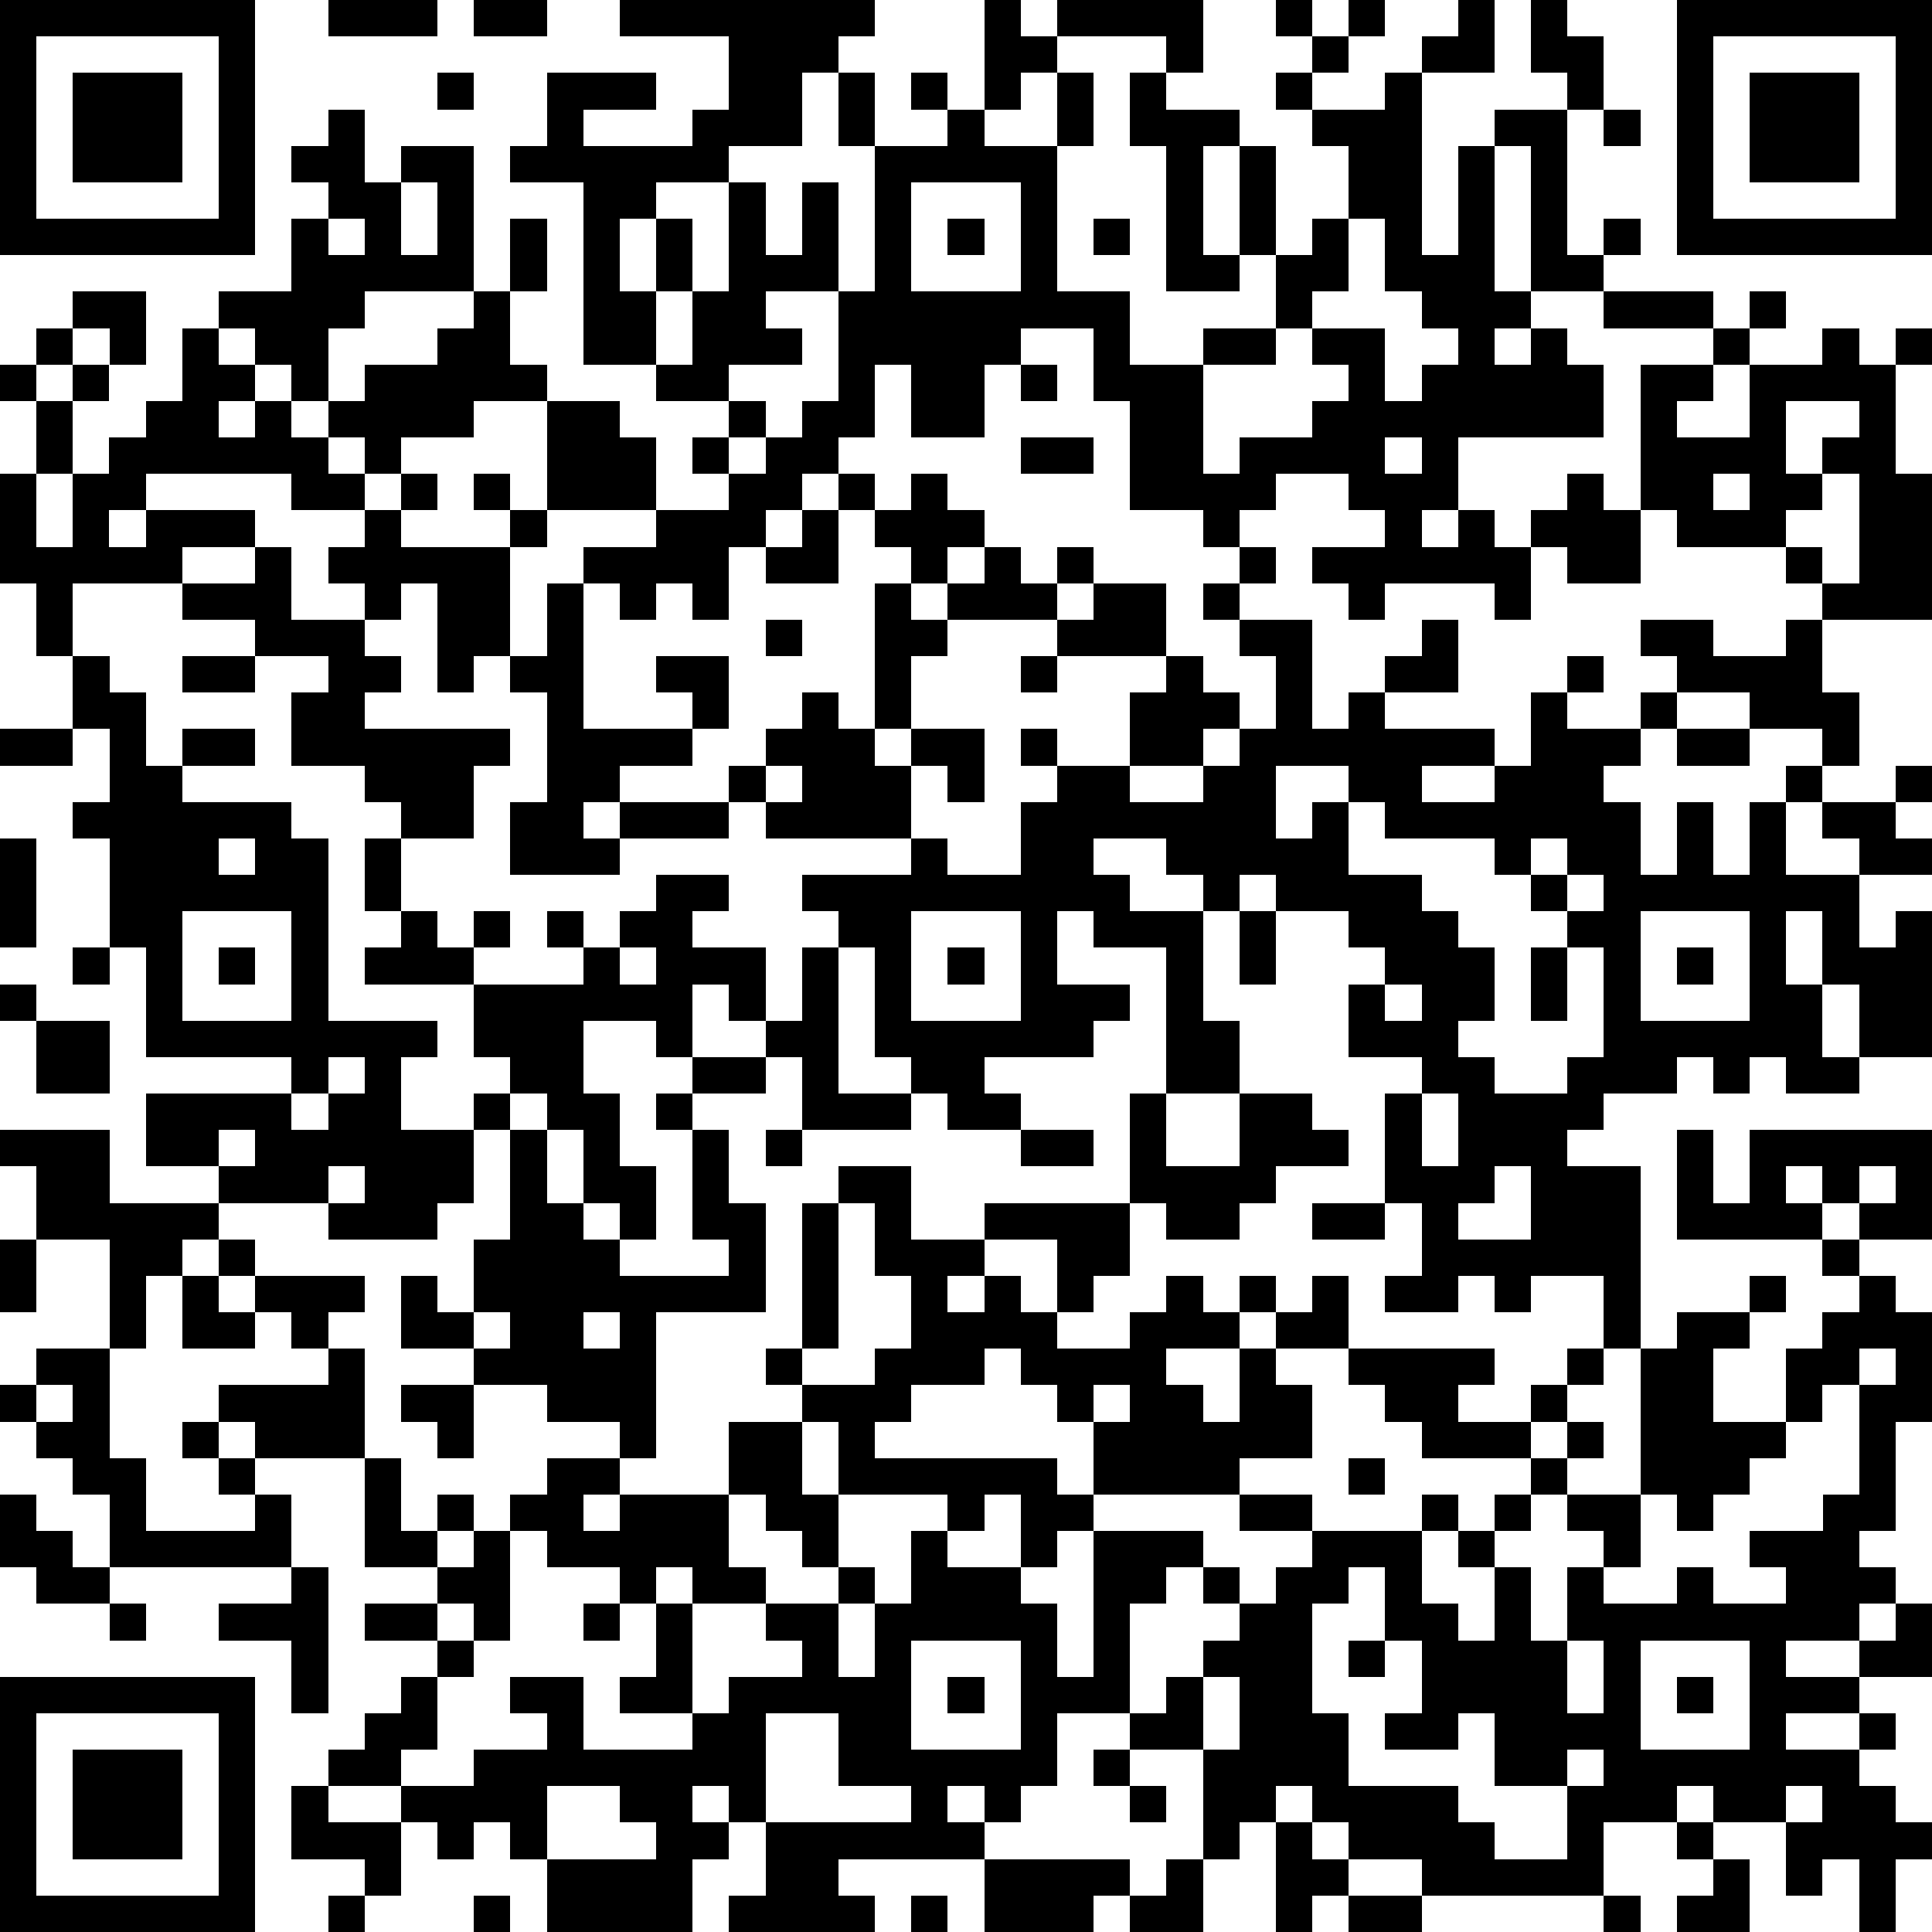 <?xml version="1.0" standalone="yes"?><svg version="1.1" xmlns="http://www.w3.org/2000/svg" xmlns:xlink="http://www.w3.org/1999/xlink" xmlns:ev="http://www.w3.org/2001/xml-events" width="212" height="212" shape-rendering="crispEdges"><path d="M0 0h7v7h-7zM9 0h3v1h-3zM13 0h2v1h-2zM17 0h7v1h-1v1h-1v2h-2v1h-2v1h-1v2h1v-2h1v2h-1v2h-2v-5h-2v-1h1v-2h3v1h-2v1h3v-1h1v-2h-3zM27 0h1v1h1v-1h4v2h-1v-1h-3v1h-1v1h-1zM35 0h1v1h-1zM37 0h1v1h-1zM40 0h1v2h-2v-1h1zM42 0h1v1h1v2h-1v-1h-1zM46 0h7v7h-7zM1 1v5h5v-5zM36 1h1v1h-1zM47 1v5h5v-5zM2 2h3v3h-3zM12 2h1v1h-1zM23 2h1v2h-1zM25 2h1v1h-1zM29 2h1v2h-1zM31 2h1v1h2v1h-1v3h1v-3h1v3h-1v1h-2v-4h-1zM35 2h1v1h-1zM38 2h1v5h1v-3h1v-1h2v4h1v-1h1v1h-1v1h-2v-4h-1v4h1v1h-1v1h1v-1h1v1h1v2h-4v2h-1v1h1v-1h1v1h1v-1h1v-1h1v1h1v-4h2v-1h-3v-1h3v1h1v-1h1v1h-1v1h-1v1h-1v1h2v-2h2v-1h1v1h1v-1h1v1h-1v3h1v4h-3v-1h-1v-1h-3v-1h-1v2h-2v-1h-1v2h-1v-1h-3v1h-1v-1h-1v-1h2v-1h-1v-1h-2v1h-1v1h-1v-1h-2v-3h-1v-2h-2v1h-1v2h-2v-2h-1v2h-1v1h-1v1h-1v1h-1v2h-1v-1h-1v1h-1v-1h-1v-1h2v-1h-3v-3h-2v1h-2v1h-1v-1h-1v-1h-1v-1h-1v-1h-1v-1h2v-2h1v-1h-1v-1h1v-1h1v2h1v-1h2v4h-3v1h-1v2h1v-1h2v-1h1v-1h1v-2h1v2h-1v2h1v1h2v1h1v2h2v-1h-1v-1h1v-1h-2v-1h1v-2h1v-3h1v2h1v-2h1v3h-2v1h1v1h-2v1h1v1h-1v1h1v-1h1v-1h1v-3h1v-4h2v-1h1v1h2v4h2v2h2v-1h2v-2h1v-1h1v-2h-1v-1h2zM48 2h3v3h-3zM44 3h1v1h-1zM11 5v2h1v-2zM25 5v3h3v-3zM9 6v1h1v-1zM26 6h1v1h-1zM30 6h1v1h-1zM37 6v2h-1v1h-1v1h-2v3h1v-1h2v-1h1v-1h-1v-1h2v2h1v-1h1v-1h-1v-1h-1v-2zM2 8h2v2h-1v-1h-1zM1 9h1v1h-1zM5 9h1v1h1v1h-1v1h1v-1h1v1h1v1h1v1h-2v-1h-4v1h-1v1h1v-1h3v1h-2v1h-3v2h-1v-2h-1v-3h1v-2h-1v-1h1v1h1v-1h1v1h-1v2h-1v2h1v-2h1v-1h1v-1h1zM28 10h1v1h-1zM49 11v2h1v-1h1v-1zM28 12h2v1h-2zM38 12v1h1v-1zM11 13h1v1h-1zM13 13h1v1h-1zM23 13h1v1h-1zM25 13h1v1h1v1h-1v1h-1v-1h-1v-1h1zM47 13v1h1v-1zM50 13v1h-1v1h1v1h1v-3zM10 14h1v1h3v-1h1v1h-1v3h-1v1h-1v-3h-1v1h-1v-1h-1v-1h1zM22 14h1v2h-2v-1h1zM7 15h1v2h2v1h1v1h-1v1h4v1h-1v2h-2v-1h-1v-1h-2v-2h1v-1h-2v-1h-2v-1h2zM27 15h1v1h1v-1h1v1h-1v1h-3v-1h1zM34 15h1v1h-1zM15 16h1v4h3v-1h-1v-1h2v2h-1v1h-2v1h-1v1h1v-1h3v-1h1v-1h1v-1h1v1h1v-4h1v1h1v1h-1v2h-1v1h1v-1h2v2h-1v-1h-1v2h-4v-1h-1v1h-3v1h-3v-2h1v-3h-1v-1h1zM30 16h2v2h-3v-1h1zM33 16h1v1h-1zM21 17h1v1h-1zM34 17h2v3h1v-1h1v-1h1v-1h1v2h-2v1h3v1h-2v1h2v-1h1v-2h1v-1h1v1h-1v1h2v-1h1v-1h-1v-1h2v1h2v-1h1v2h1v2h-1v-1h-2v-1h-2v1h-1v1h-1v1h1v2h1v-2h1v2h1v-2h1v-1h1v1h-1v2h2v-1h-1v-1h2v-1h1v1h-1v1h1v1h-2v2h1v-1h1v4h-2v-2h-1v-2h-1v2h1v2h1v1h-2v-1h-1v1h-1v-1h-1v1h-2v1h-1v1h2v5h-1v-2h-2v1h-1v-1h-1v1h-2v-1h1v-2h-1v-3h1v-1h-2v-2h1v-1h-1v-1h-2v-1h-1v1h-1v-1h-1v-1h-2v1h1v1h2v3h1v2h-2v-4h-2v-1h-1v2h2v1h-1v1h-3v1h1v1h-2v-1h-1v-1h-1v-3h-1v-1h-1v-1h3v-1h1v1h2v-2h1v-1h-1v-1h1v1h2v-2h1v-1h1v1h1v1h-1v1h-2v1h2v-1h1v-1h1v-2h-1zM2 18h1v1h1v2h1v-1h2v1h-2v1h3v1h1v5h3v1h-1v2h2v-1h1v-1h-1v-2h-3v-1h1v-1h-1v-2h1v2h1v1h1v-1h1v1h-1v1h3v-1h-1v-1h1v1h1v-1h1v-1h2v1h-1v1h2v2h-1v-1h-1v2h-1v-1h-2v2h1v2h1v2h-1v-1h-1v-2h-1v-1h-1v1h-1v2h-1v1h-3v-1h-3v-1h-2v-2h4v-1h-4v-3h-1v-3h-1v-1h1v-2h-1zM5 18h2v1h-2zM28 18h1v1h-1zM0 20h2v1h-2zM46 20h2v1h-2zM21 21v1h1v-1zM35 21v2h1v-1h1v-1zM37 22v2h2v1h1v1h1v2h-1v1h1v1h2v-1h1v-3h-1v-1h-1v-1h-1v-1h-3v-1zM0 23h1v3h-1zM6 23v1h1v-1zM42 23v1h1v-1zM43 24v1h1v-1zM5 25v3h3v-3zM25 25v3h3v-3zM34 25h1v2h-1zM45 25v3h3v-3zM2 26h1v1h-1zM6 26h1v1h-1zM17 26v1h1v-1zM22 26h1v4h2v1h-3v-2h-1v-1h1zM26 26h1v1h-1zM42 26h1v2h-1zM46 26h1v1h-1zM0 27h1v1h-1zM38 27v1h1v-1zM1 28h2v2h-2zM9 29v1h-1v1h1v-1h1v-1zM19 29h2v1h-2zM18 30h1v1h-1zM31 30h1v2h2v-2h2v1h1v1h-2v1h-1v1h-2v-1h-1zM39 30v2h1v-2zM0 31h3v2h3v1h-1v1h-1v2h-1v-3h-2v-2h-1zM6 31v1h1v-1zM14 31h1v2h1v1h1v1h3v-1h-1v-3h1v2h1v3h-3v4h-1v-1h-2v-1h-2v-1h-2v-2h1v1h1v-2h1zM21 31h1v1h-1zM28 31h2v1h-2zM46 31h1v2h1v-2h5v3h-2v-1h-1v-1h-1v1h1v1h-4zM9 32v1h1v-1zM23 32h2v2h2v-1h4v2h-1v1h-1v-2h-2v1h-1v1h1v-1h1v1h1v1h2v-1h1v-1h1v1h1v-1h1v1h-1v1h-2v1h1v1h1v-2h1v-1h1v-1h1v2h-2v1h1v2h-2v1h-4v-2h-1v-1h-1v-1h-1v1h-2v1h-1v1h5v1h1v1h-1v1h-1v-2h-1v1h-1v-1h-3v-2h-1v-1h-1v-1h1v-4h1zM41 32v1h-1v1h2v-2zM51 32v1h1v-1zM23 33v4h-1v1h2v-1h1v-2h-1v-2zM36 33h2v1h-2zM0 34h1v2h-1zM6 34h1v1h-1zM50 34h1v1h-1zM5 35h1v1h1v-1h3v1h-1v1h-1v-1h-1v1h-2zM48 35h1v1h-1zM51 35h1v1h1v3h-1v3h-1v1h1v1h-1v1h-2v1h2v-1h1v-1h1v2h-2v1h-2v1h2v-1h1v1h-1v1h1v1h1v1h-1v2h-1v-2h-1v1h-1v-2h-2v-1h-1v1h-2v2h-5v-1h-2v-1h-1v-1h-1v1h-1v1h-1v-3h-2v-1h-2v2h-1v1h-1v-1h-1v1h1v1h-4v1h1v1h-4v-1h1v-2h-1v-1h-1v1h1v1h-1v2h-4v-2h-1v-1h-1v1h-1v-1h-1v-1h-2v-1h1v-1h1v-1h1v-1h-2v-1h2v-1h-2v-3h-3v-1h-1v-1h3v-1h1v3h1v2h1v-1h1v1h-1v1h1v-1h1v-1h1v-1h2v1h-1v1h1v-1h3v-2h2v2h1v2h-1v-1h-1v-1h-1v2h1v1h-2v-1h-1v1h-1v-1h-2v-1h-1v3h-1v-1h-1v1h1v1h-1v2h-1v1h2v-1h2v-1h-1v-1h2v2h3v-1h-2v-1h1v-2h1v3h1v-1h2v-1h-1v-1h2v-1h1v1h-1v2h1v-2h1v-2h1v1h2v1h1v2h1v-4h3v1h-1v1h-1v3h1v-1h1v-1h1v-1h-1v-1h1v1h1v-1h1v-1h-2v-1h2v1h3v-1h1v1h-1v2h1v1h1v-2h-1v-1h1v-1h1v-1h-3v-1h-1v-1h-1v-1h4v1h-1v1h2v-1h1v-1h1v1h-1v1h-1v1h1v-1h1v1h-1v1h-1v1h-1v1h1v2h1v-2h1v-1h-1v-1h2v-4h1v-1h2v1h-1v2h2v-2h1v-1h1zM13 36v1h1v-1zM16 36v1h1v-1zM1 37h2v3h1v2h3v-1h-1v-1h-1v-1h1v1h1v1h1v2h-5v-2h-1v-1h-1v-1h-1v-1h1zM51 37v1h-1v1h-1v1h-1v1h-1v1h-1v-1h-1v2h-1v1h2v-1h1v1h2v-1h-1v-1h2v-1h1v-3h1v-1zM1 38v1h1v-1zM11 38h2v2h-1v-1h-1zM30 38v1h1v-1zM37 40h1v1h-1zM0 41h1v1h1v1h1v1h-2v-1h-1zM8 43h1v4h-1v-2h-2v-1h2zM37 43v1h-1v3h1v2h3v1h1v1h2v-2h-2v-2h-1v1h-2v-1h1v-2h-1v-2zM3 44h1v1h-1zM16 44h1v1h-1zM25 45v3h3v-3zM37 45h1v1h-1zM43 45v2h1v-2zM45 45v3h3v-3zM0 46h7v7h-7zM26 46h1v1h-1zM33 46v2h1v-2zM46 46h1v1h-1zM1 47v5h5v-5zM21 47v3h4v-1h-2v-2zM2 48h3v3h-3zM30 48h1v1h-1zM43 48v1h1v-1zM8 49h1v1h2v2h-1v-1h-2zM15 49v2h3v-1h-1v-1zM31 49h1v1h-1zM49 49v1h1v-1zM35 50h1v1h1v1h-1v1h-1zM46 50h1v1h-1zM27 51h4v1h-1v1h-3zM32 51h1v2h-2v-1h1zM47 51h1v2h-2v-1h1zM9 52h1v1h-1zM13 52h1v1h-1zM25 52h1v1h-1zM37 52h2v1h-2zM44 52h1v1h-1z" style="fill:#000" transform="translate(0,0) scale(4)"/></svg>